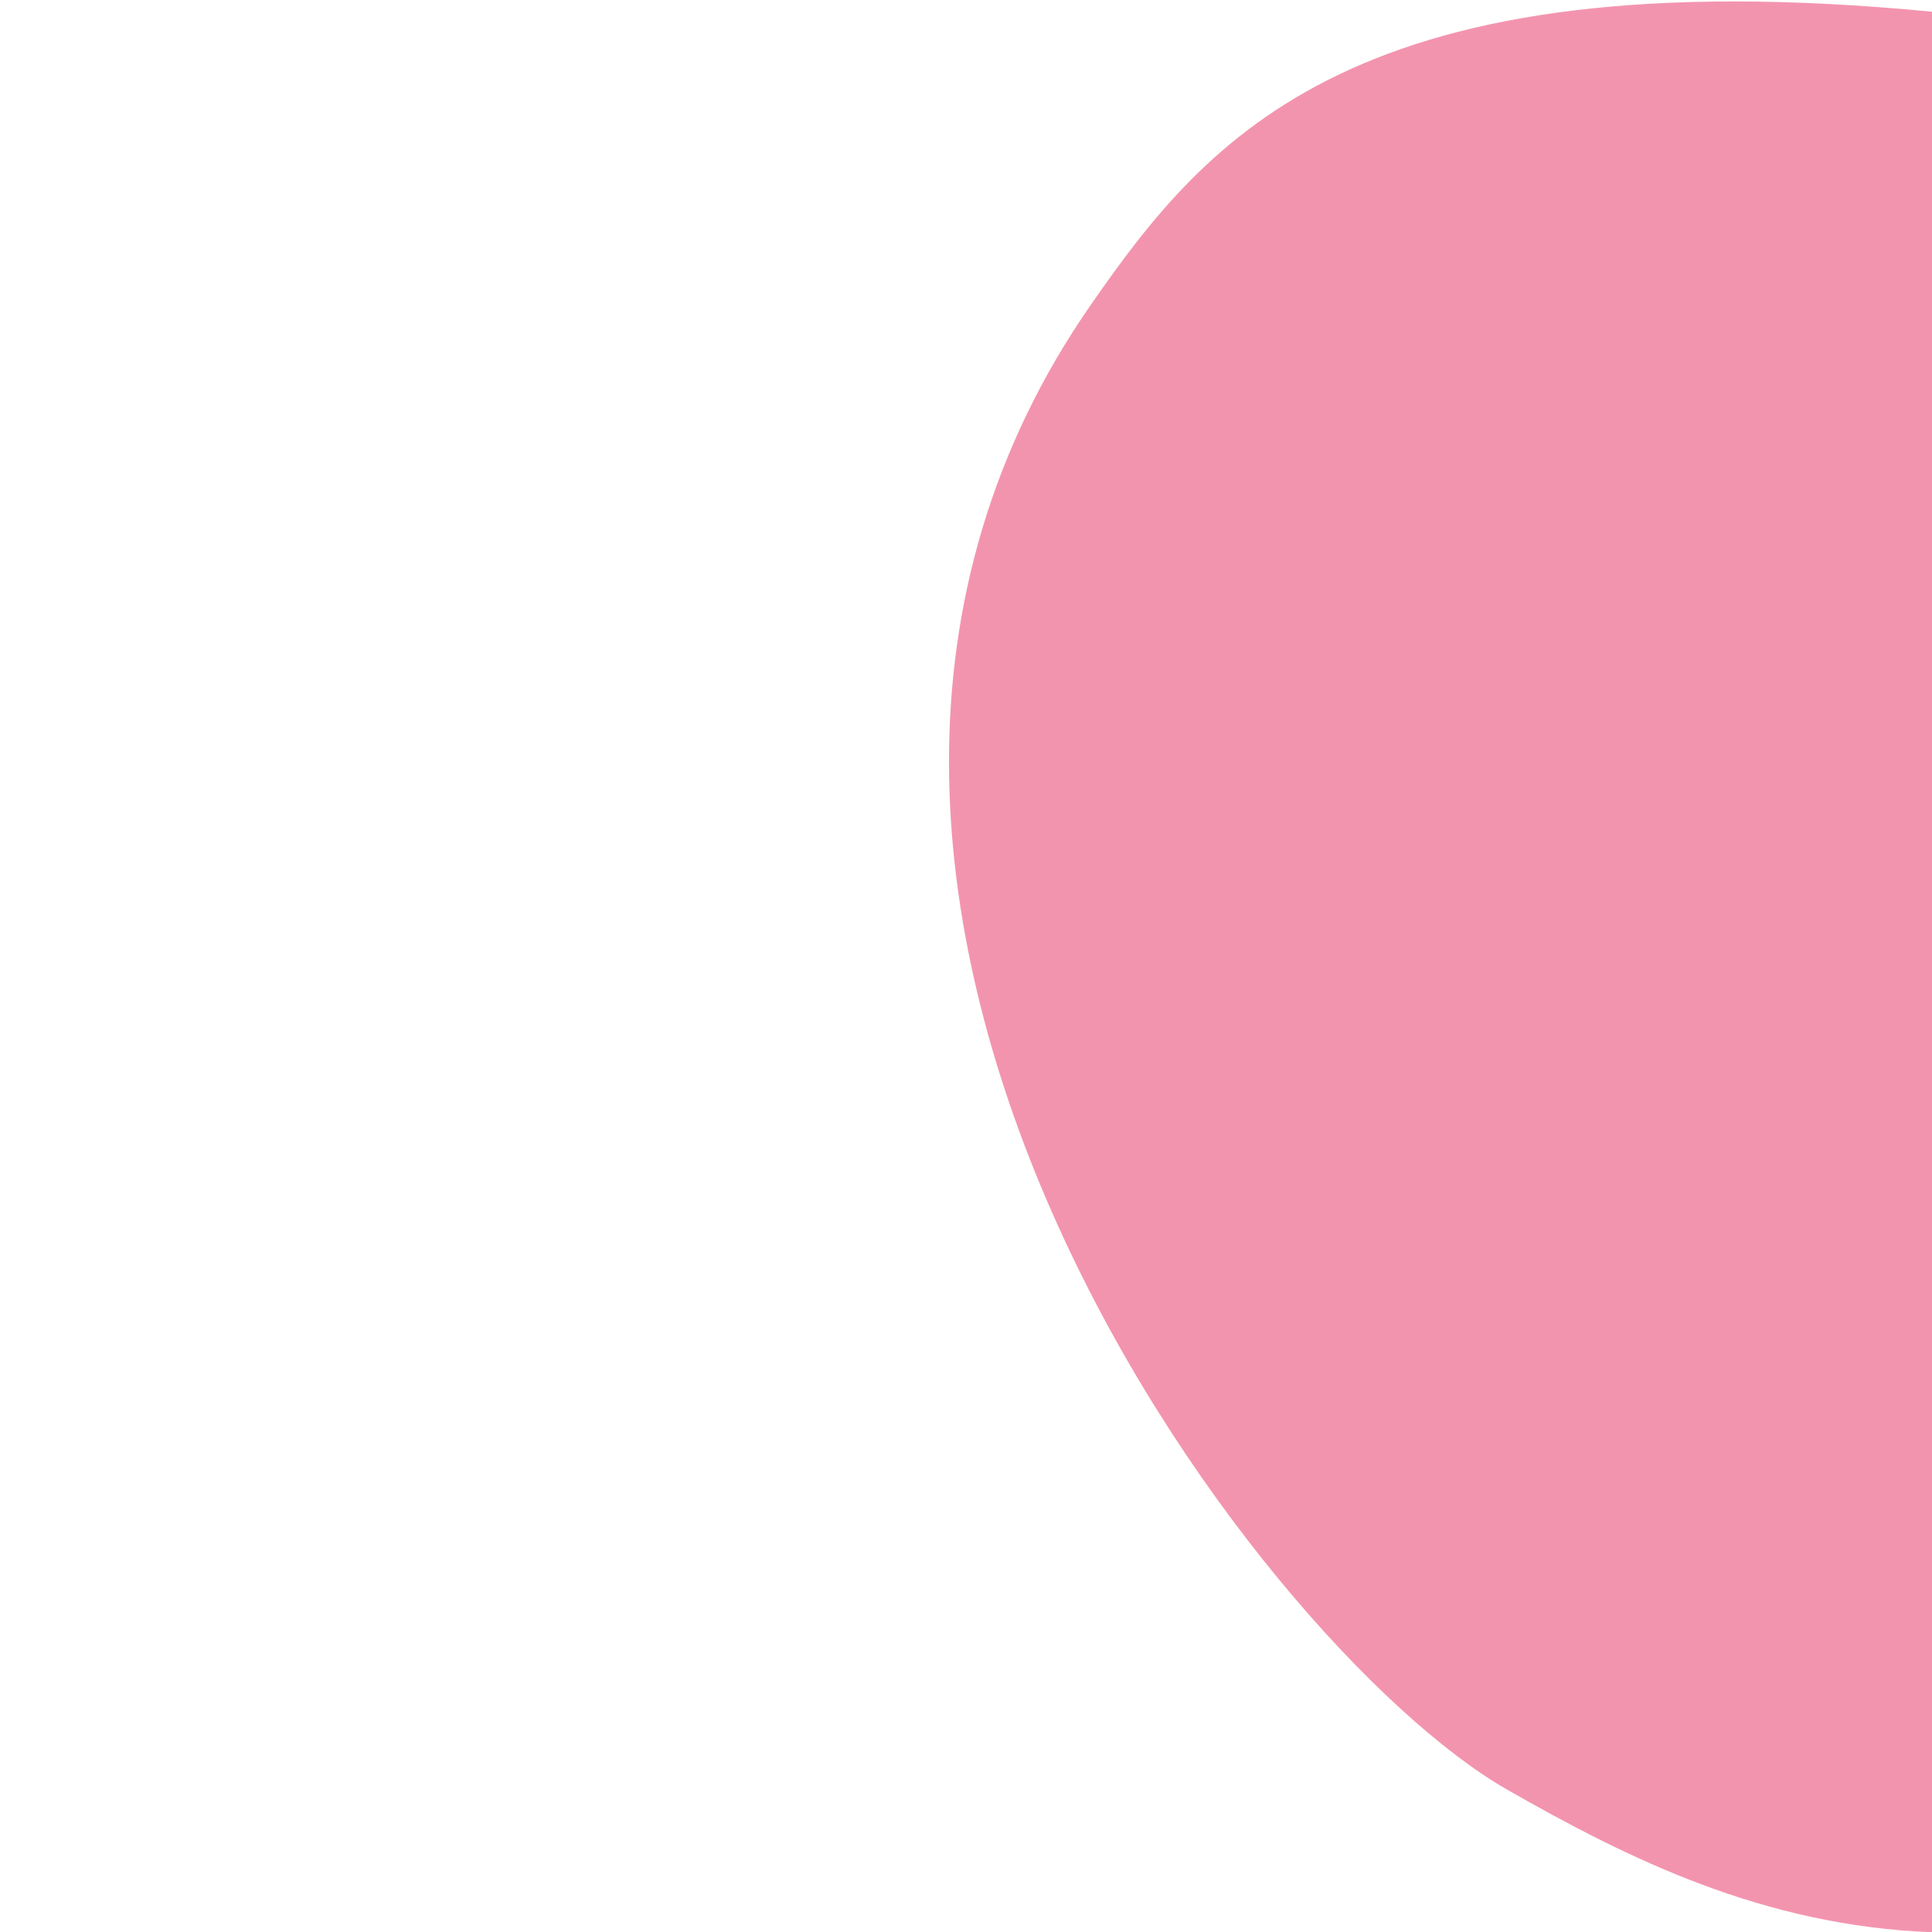 <?xml version="1.0" encoding="UTF-8"?> <svg xmlns="http://www.w3.org/2000/svg" viewBox="0 0 426.00 426.00" data-guides="{&quot;vertical&quot;:[],&quot;horizontal&quot;:[]}"><defs></defs><path fill="#f394af" stroke="none" fill-opacity="1" stroke-width="1" stroke-opacity="1" class="st0" id="tSvg2e397c0329" title="Path 1" d="M240.639 67.044C150.824 196.061 276.697 362.709 332.229 394.557C359.108 409.924 388.877 424.631 426 426.051C426 284.896 426 143.741 426 2.586C298.961 -9.686 266.25 30.226 240.639 67.044Z"></path></svg> 